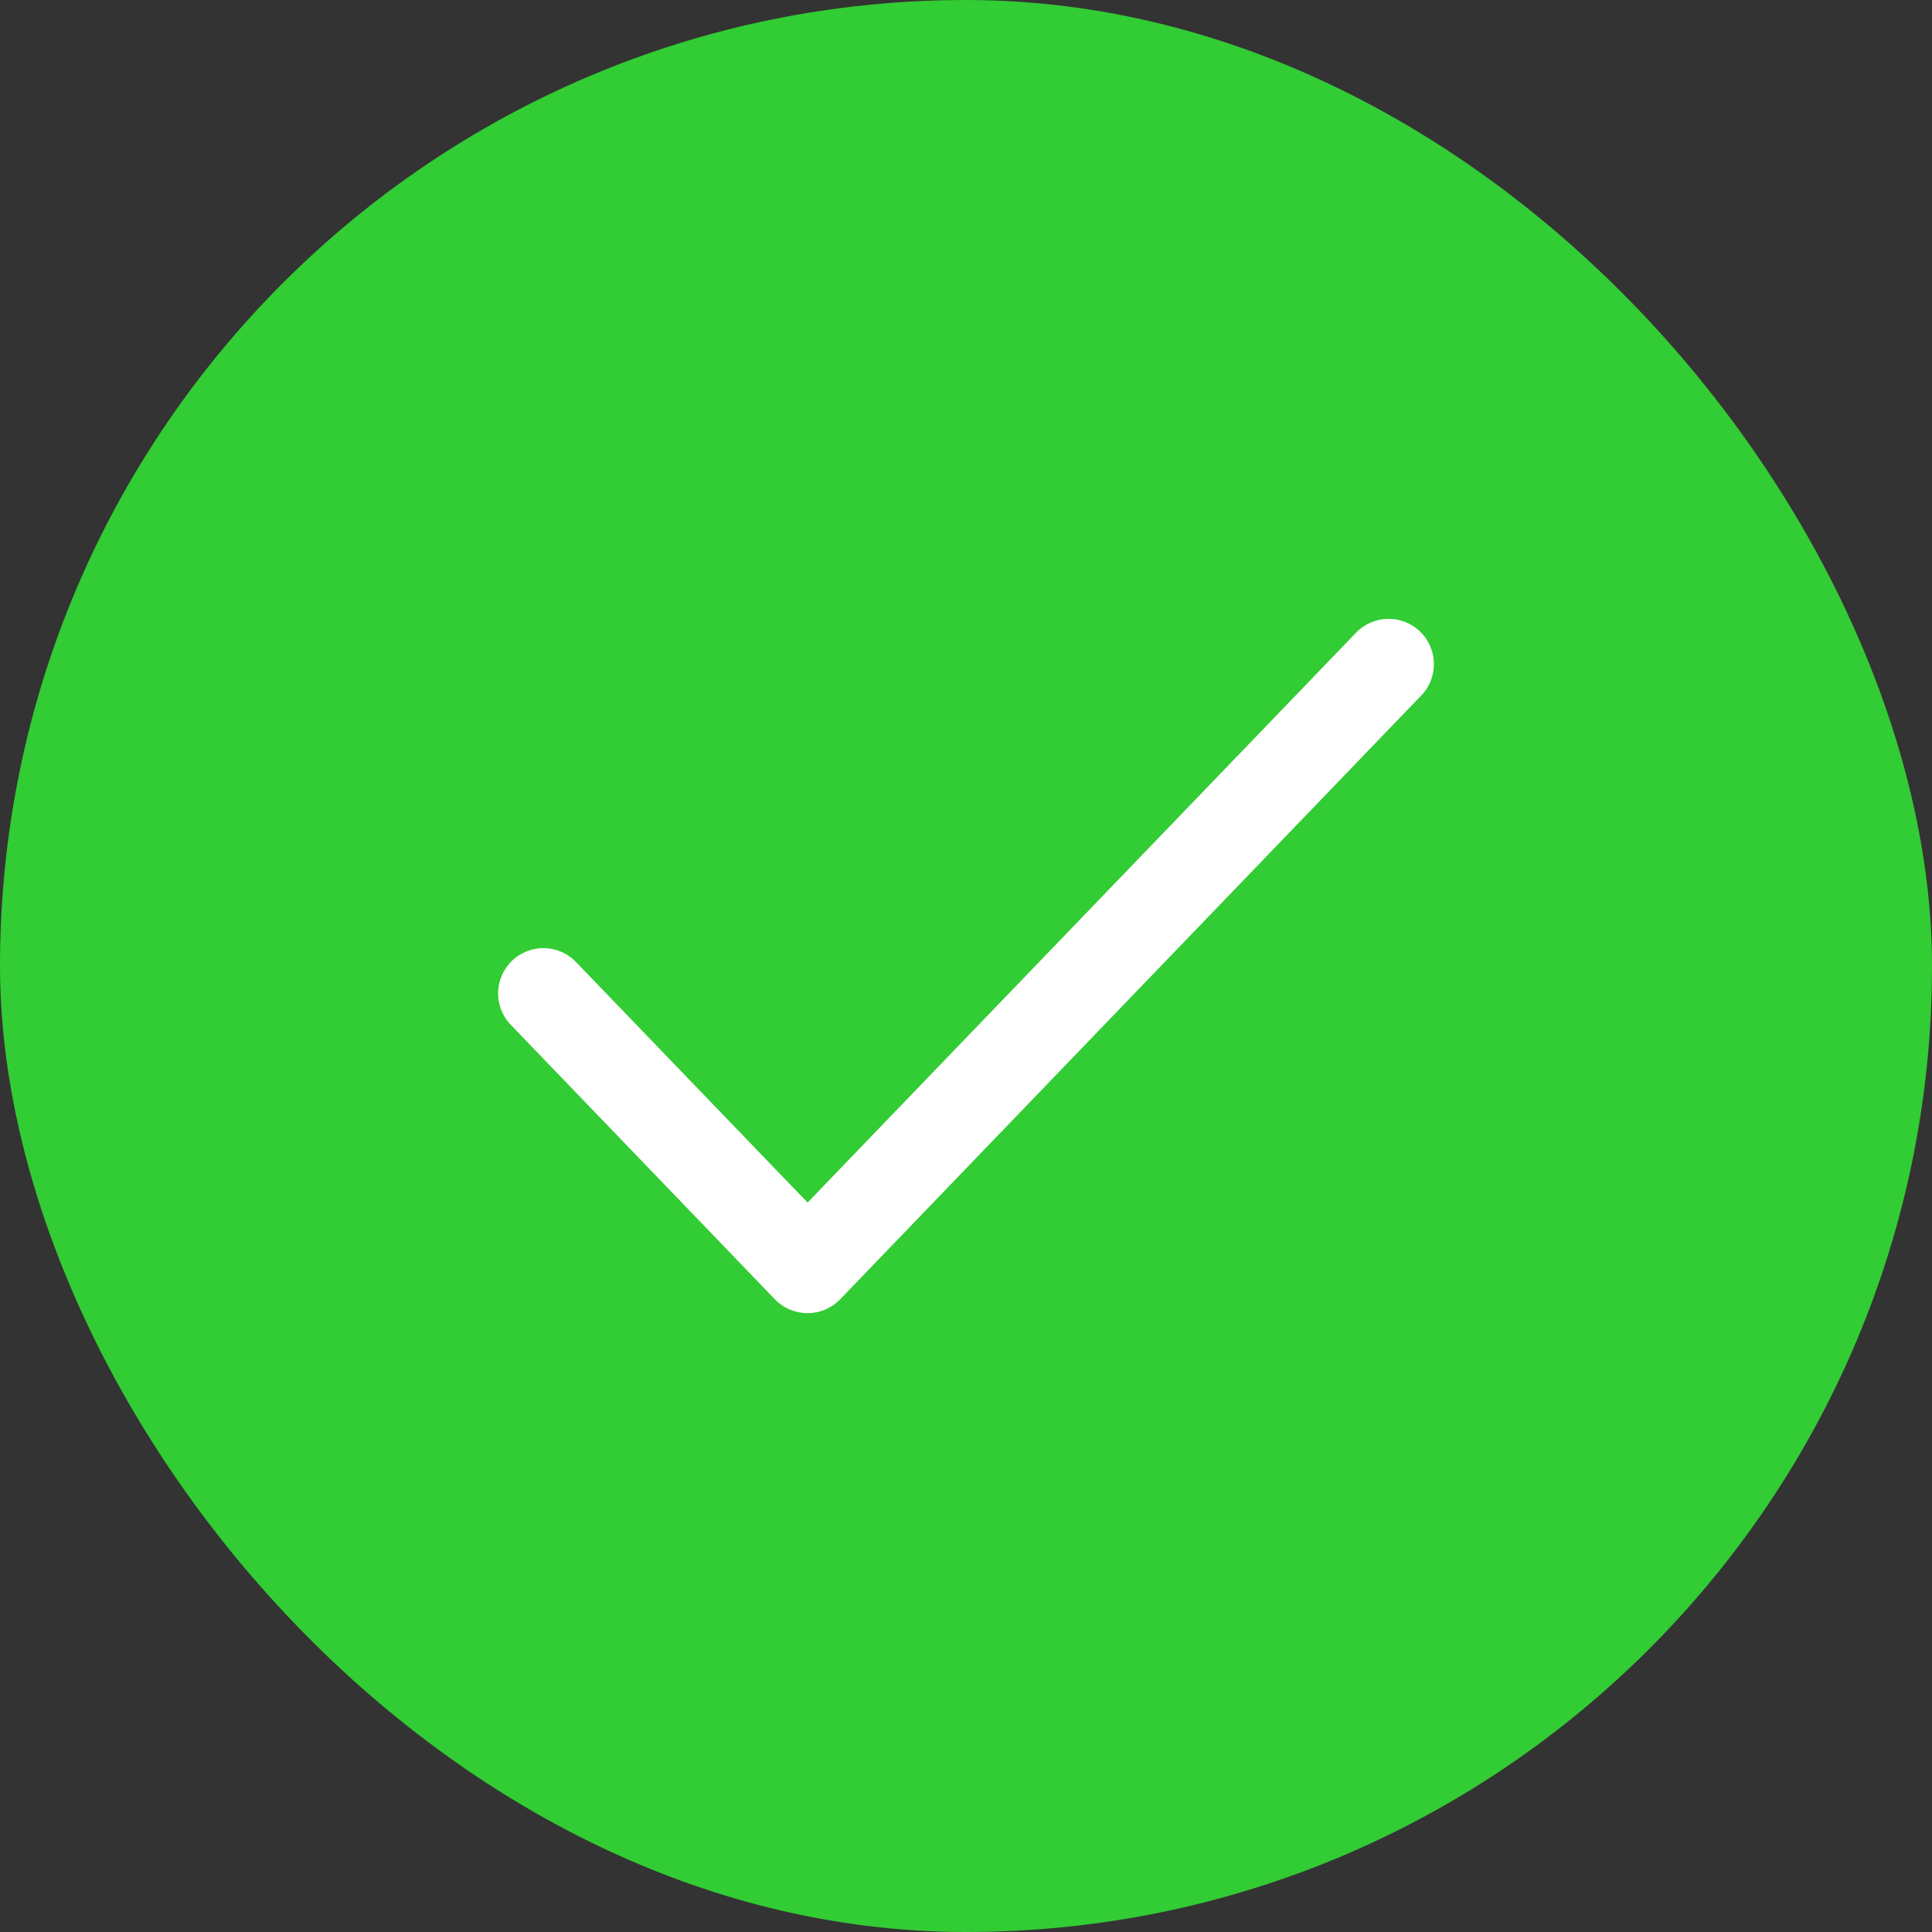<svg width="16" height="16" viewBox="0 0 16 16" fill="none" xmlns="http://www.w3.org/2000/svg">
<rect x="0" y="0" width="16" height="16" fill="#333333" stroke="none"/>
<rect width="16" height="16" rx="8" fill="#32CC34"/>
<path fill-rule="evenodd" clip-rule="evenodd" d="M11.76 5.23C11.909 5.373 11.914 5.611 11.77 5.76L6.958 10.76C6.887 10.834 6.789 10.875 6.688 10.875C6.586 10.875 6.488 10.834 6.417 10.76L4.23 8.487C4.086 8.338 4.091 8.101 4.24 7.957C4.389 7.813 4.627 7.818 4.77 7.967L6.688 9.959L11.23 5.24C11.373 5.091 11.611 5.086 11.76 5.23Z" fill="white"/>
</svg>

